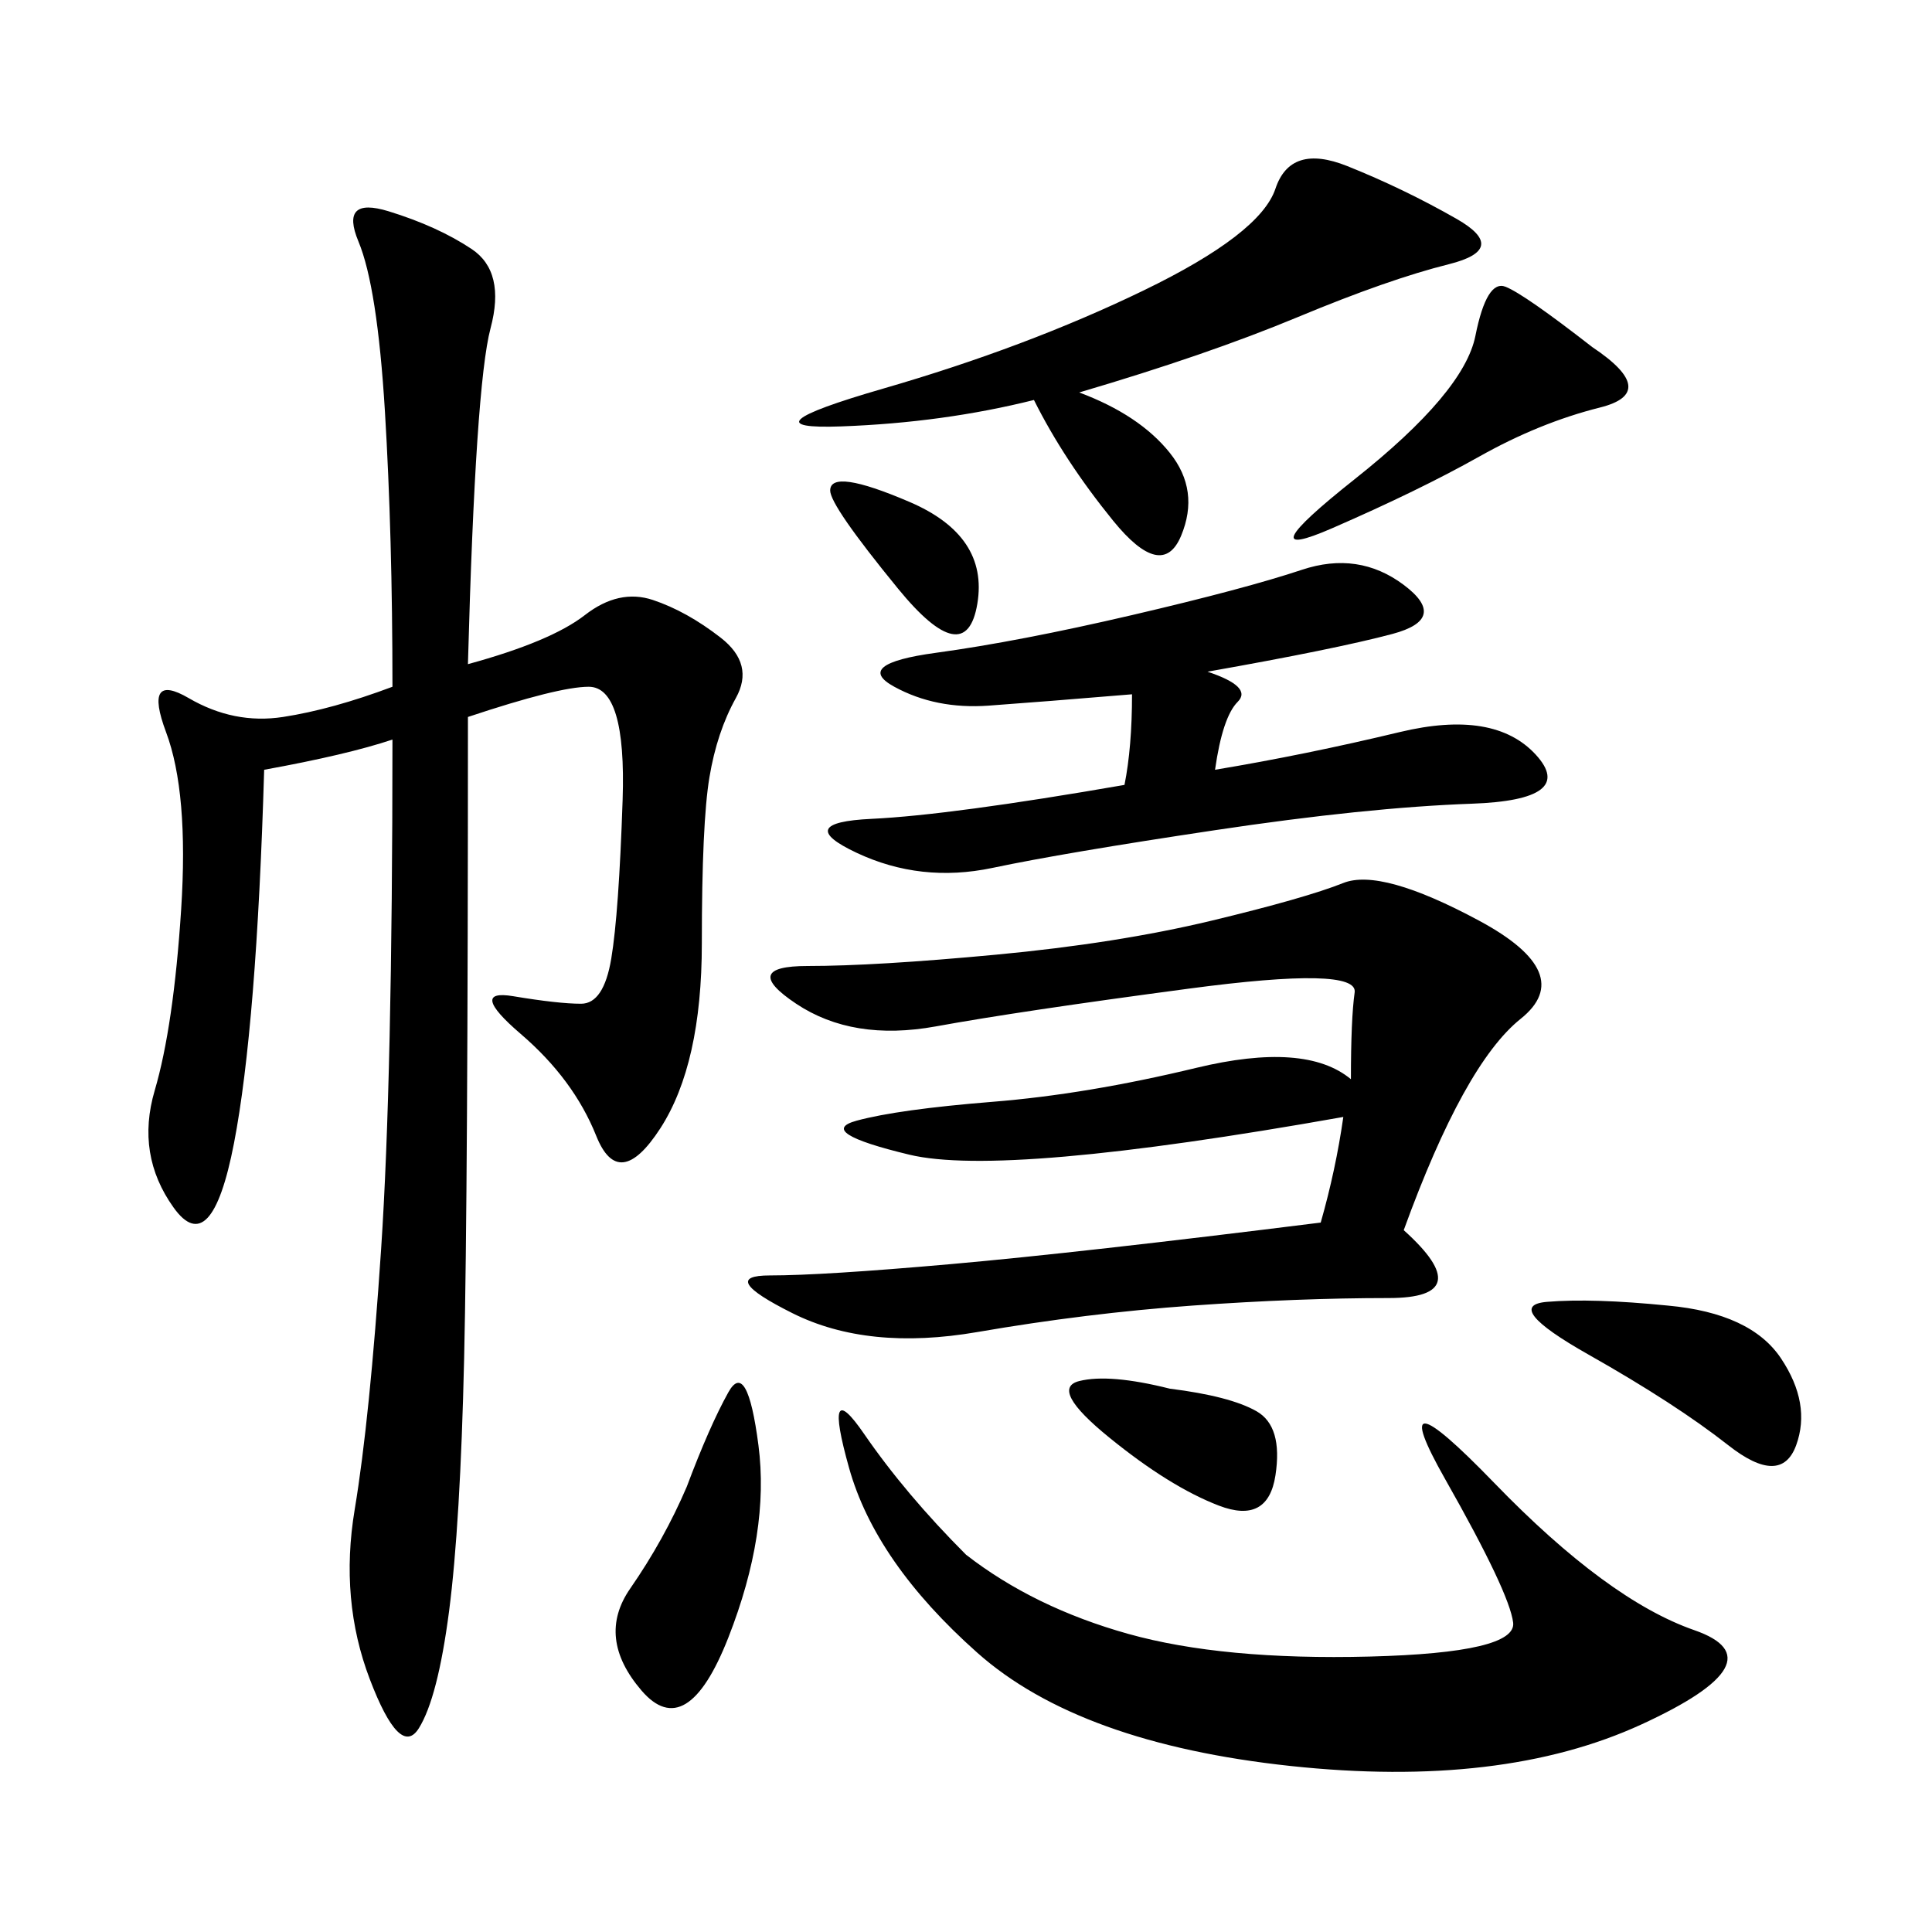 <svg xmlns="http://www.w3.org/2000/svg" xmlns:xlink="http://www.w3.org/1999/xlink" width="300" height="300"><path d="M41.02 119.53Q39.84 159.38 36.33 177.54Q32.81 195.70 26.95 187.50Q21.09 179.30 24.02 169.34Q26.95 159.38 28.13 141.21Q29.30 123.05 25.78 113.67Q22.27 104.30 29.30 108.40Q36.33 112.50 43.95 111.33Q51.56 110.16 60.94 106.64L60.94 106.64Q60.94 83.20 59.77 63.87Q58.59 44.53 55.66 37.50Q52.73 30.47 60.35 32.81Q67.97 35.16 73.24 38.67Q78.52 42.19 76.17 50.98Q73.83 59.77 72.66 103.13L72.66 103.13Q85.55 99.61 90.82 95.51Q96.09 91.41 101.37 93.16Q106.64 94.92 111.91 99.02Q117.19 103.13 114.26 108.40Q111.33 113.67 110.16 120.70Q108.98 127.73 108.98 146.48L108.98 146.48Q108.98 165.23 102.54 175.20Q96.09 185.16 92.58 176.37Q89.06 167.58 80.86 160.55Q72.66 153.52 79.69 154.69Q86.72 155.86 90.23 155.86L90.23 155.86Q93.75 155.86 94.92 148.83Q96.09 141.80 96.68 124.22Q97.27 106.64 91.41 106.64L91.41 106.64Q86.72 106.64 72.66 111.33L72.66 111.33Q72.66 185.16 72.07 210.94Q71.48 236.72 69.73 250.20Q67.97 263.67 65.04 268.36Q62.11 273.05 57.42 260.74Q52.73 248.44 55.08 234.38Q57.42 220.31 59.18 193.95Q60.94 167.58 60.94 114.84L60.94 114.84Q53.91 117.19 41.02 119.53L41.02 119.53ZM217.97 191.02Q229.69 201.56 215.63 201.56L215.63 201.56Q201.56 201.56 185.16 202.73Q168.75 203.91 151.76 206.84Q134.77 209.77 123.05 203.91Q111.33 198.05 119.53 198.05L119.53 198.05Q127.73 198.05 147.66 196.29Q167.58 194.53 205.08 189.84L205.08 189.84Q207.42 181.64 208.59 173.44L208.59 173.44Q155.86 182.81 141.21 179.30Q126.56 175.78 133.01 174.02Q139.45 172.27 154.10 171.09Q168.75 169.92 185.74 165.82Q202.73 161.72 209.77 167.58L209.77 167.58Q209.77 158.20 210.35 154.10Q210.94 150 184.57 153.52Q158.20 157.03 145.31 159.38Q132.42 161.72 123.63 155.86Q114.84 150 125.39 150L125.39 150Q135.94 150 154.69 148.24Q173.44 146.48 188.09 142.97Q202.73 139.45 208.59 137.11Q214.45 134.77 229.69 142.97Q244.92 151.17 236.13 158.20Q227.34 165.23 217.97 191.02L217.97 191.02ZM150 241.41Q160.55 249.61 175.20 253.71Q189.84 257.81 212.70 257.23Q235.55 256.64 234.96 251.95Q234.38 247.27 224.41 229.69Q214.45 212.11 232.03 230.27Q249.61 248.44 263.09 253.13Q276.56 257.81 254.88 267.77Q233.20 277.73 200.39 274.22Q167.58 270.70 151.76 256.64Q135.94 242.58 131.84 227.93Q127.73 213.28 134.18 222.66Q140.63 232.03 150 241.41L150 241.41ZM174.61 121.88Q175.78 116.02 175.78 107.81L175.78 107.81Q161.72 108.98 153.52 109.57Q145.31 110.16 138.87 106.64Q132.42 103.13 145.31 101.37Q158.20 99.61 175.78 95.51Q193.36 91.41 202.15 88.48Q210.94 85.55 217.97 90.82Q225 96.09 216.21 98.44Q207.42 100.78 187.50 104.30L187.50 104.30Q194.53 106.64 192.19 108.98Q189.84 111.33 188.67 119.53L188.67 119.53Q202.73 117.19 217.38 113.67Q232.03 110.16 238.48 117.19Q244.92 124.22 228.52 124.80Q212.11 125.39 188.67 128.91Q165.23 132.42 154.10 134.77Q142.97 137.11 133.01 132.42Q123.05 127.73 135.35 127.15Q147.66 126.56 174.61 121.88L174.61 121.88ZM167.58 60.94Q176.95 64.45 181.64 70.31Q186.33 76.17 183.40 83.20Q180.47 90.23 172.85 80.86Q165.23 71.48 160.55 62.11L160.55 62.11Q146.48 65.63 130.66 66.21Q114.84 66.80 137.11 60.35Q159.38 53.91 177.54 45.12Q195.70 36.33 198.05 29.30Q200.39 22.27 209.18 25.78Q217.97 29.30 226.17 33.98Q234.38 38.67 225 41.02Q215.63 43.36 201.56 49.22Q187.50 55.08 167.58 60.94L167.58 60.94ZM106.64 230.86Q110.16 221.48 113.09 216.21Q116.02 210.94 117.77 224.41Q119.53 237.89 113.09 254.30Q106.64 270.70 99.61 262.50Q92.58 254.30 97.85 246.68Q103.13 239.06 106.64 230.86L106.64 230.86ZM247.27 53.91Q257.81 60.94 248.44 63.28Q239.06 65.63 229.69 70.90Q220.31 76.17 206.84 82.03Q193.36 87.89 210.35 74.41Q227.34 60.94 229.10 52.15Q230.86 43.36 233.79 44.53Q236.72 45.70 247.27 53.91L247.27 53.91ZM258.98 202.73Q271.88 203.91 276.56 210.94Q281.25 217.97 278.91 224.41Q276.56 230.86 268.36 224.41Q260.16 217.97 246.68 210.35Q233.20 202.73 240.23 202.15Q247.27 201.56 258.98 202.73L258.98 202.73ZM181.64 215.63Q191.02 216.80 195.12 219.14Q199.22 221.48 198.05 229.10Q196.88 236.72 189.26 233.79Q181.64 230.86 172.27 223.24Q162.89 215.63 167.58 214.45Q172.27 213.28 181.64 215.63L181.64 215.63ZM139.45 91.41Q128.91 78.52 128.91 76.17L128.91 76.17Q128.91 72.66 141.21 77.93Q153.52 83.20 151.76 93.75Q150 104.30 139.45 91.41L139.45 91.41Z"/></svg>
